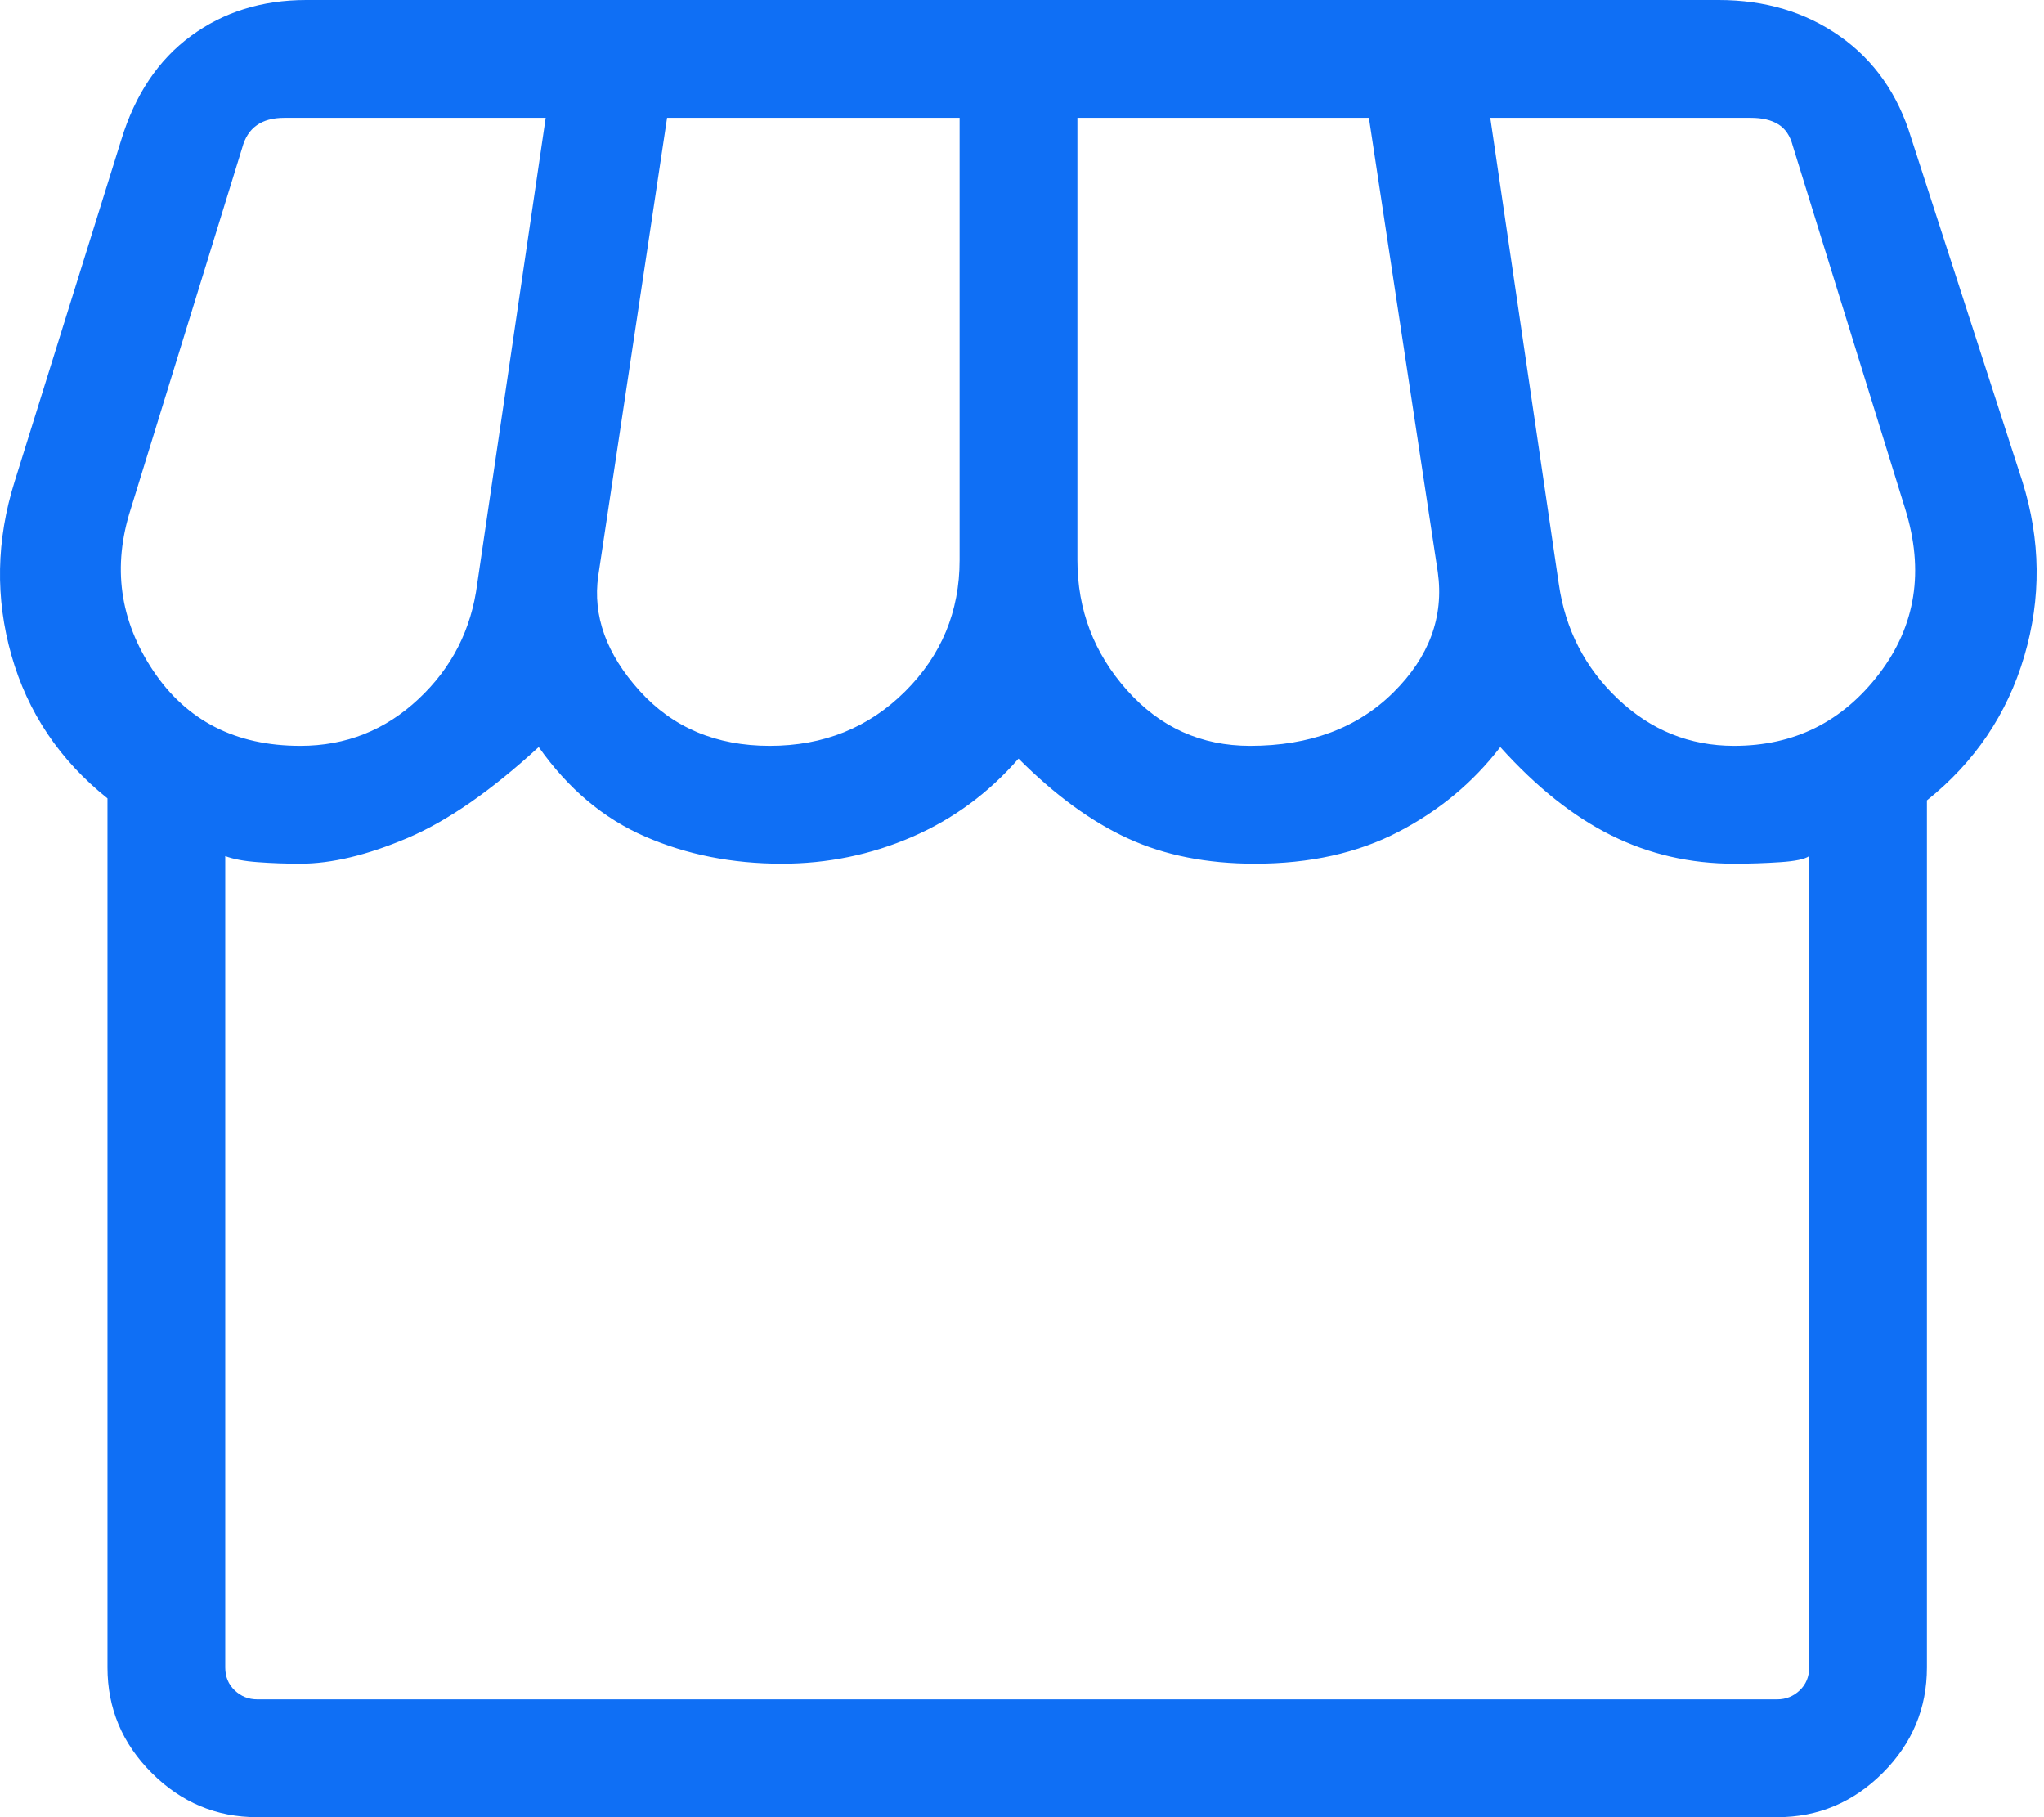 <svg width="36" height="32" viewBox="0 0 36 32" fill="none" xmlns="http://www.w3.org/2000/svg">
<path d="M33.938 14.094V29.363C33.938 30.082 33.679 30.702 33.16 31.221C32.64 31.74 32.021 32 31.301 32H4.53C3.81 32 3.191 31.74 2.672 31.221C2.152 30.702 1.893 30.082 1.893 29.363V14.059C1.051 13.386 0.487 12.546 0.201 11.538C-0.085 10.53 -0.066 9.51 0.258 8.478L2.135 2.465C2.379 1.666 2.788 1.055 3.363 0.633C3.937 0.211 4.614 0 5.395 0H30.271C31.089 0 31.8 0.213 32.405 0.638C33.01 1.064 33.429 1.661 33.661 2.43L35.619 8.478C35.943 9.51 35.954 10.535 35.653 11.555C35.352 12.575 34.78 13.421 33.938 14.094ZM22.018 13.134C23.066 13.134 23.906 12.821 24.539 12.195C25.172 11.569 25.433 10.862 25.323 10.075L24.11 2.075H18.976V9.864C18.976 10.738 19.267 11.502 19.85 12.155C20.432 12.808 21.155 13.134 22.018 13.134ZM13.557 13.134C14.504 13.134 15.298 12.815 15.939 12.178C16.581 11.54 16.901 10.769 16.901 9.864V2.075H11.749L10.536 10.145C10.438 10.844 10.68 11.517 11.264 12.164C11.848 12.811 12.612 13.134 13.557 13.134ZM5.29 13.134C6.091 13.134 6.785 12.859 7.371 12.309C7.958 11.76 8.302 11.084 8.405 10.282L9.611 2.075H5.005C4.806 2.075 4.644 2.119 4.521 2.207C4.398 2.294 4.313 2.426 4.266 2.602L2.304 8.96C1.976 9.975 2.107 10.925 2.696 11.808C3.286 12.692 4.15 13.134 5.29 13.134ZM30.542 13.134C31.599 13.134 32.45 12.711 33.096 11.866C33.742 11.021 33.895 10.052 33.555 8.96L31.575 2.567C31.529 2.391 31.444 2.265 31.32 2.189C31.197 2.113 31.036 2.075 30.837 2.075H26.248L27.454 10.282C27.569 11.084 27.916 11.76 28.497 12.309C29.077 12.859 29.759 13.134 30.542 13.134ZM4.53 29.925H31.301C31.453 29.925 31.585 29.873 31.697 29.767C31.808 29.662 31.864 29.527 31.864 29.363V15.075C31.789 15.129 31.619 15.165 31.356 15.182C31.092 15.2 30.82 15.209 30.542 15.209C29.768 15.209 29.047 15.043 28.379 14.711C27.711 14.379 27.059 13.861 26.424 13.155C25.948 13.776 25.35 14.274 24.63 14.648C23.911 15.022 23.068 15.209 22.102 15.209C21.258 15.209 20.514 15.062 19.871 14.767C19.227 14.473 18.583 14.004 17.939 13.359C17.411 13.966 16.785 14.426 16.061 14.739C15.336 15.052 14.573 15.209 13.771 15.209C12.897 15.209 12.094 15.05 11.363 14.732C10.631 14.415 10.006 13.889 9.488 13.155C8.651 13.924 7.88 14.459 7.173 14.759C6.466 15.059 5.838 15.209 5.29 15.209C5.029 15.209 4.78 15.2 4.541 15.182C4.302 15.165 4.11 15.129 3.967 15.075V29.363C3.967 29.527 4.023 29.662 4.134 29.767C4.246 29.873 4.378 29.925 4.53 29.925Z" fill="#0F6FF5"/>
</svg>
